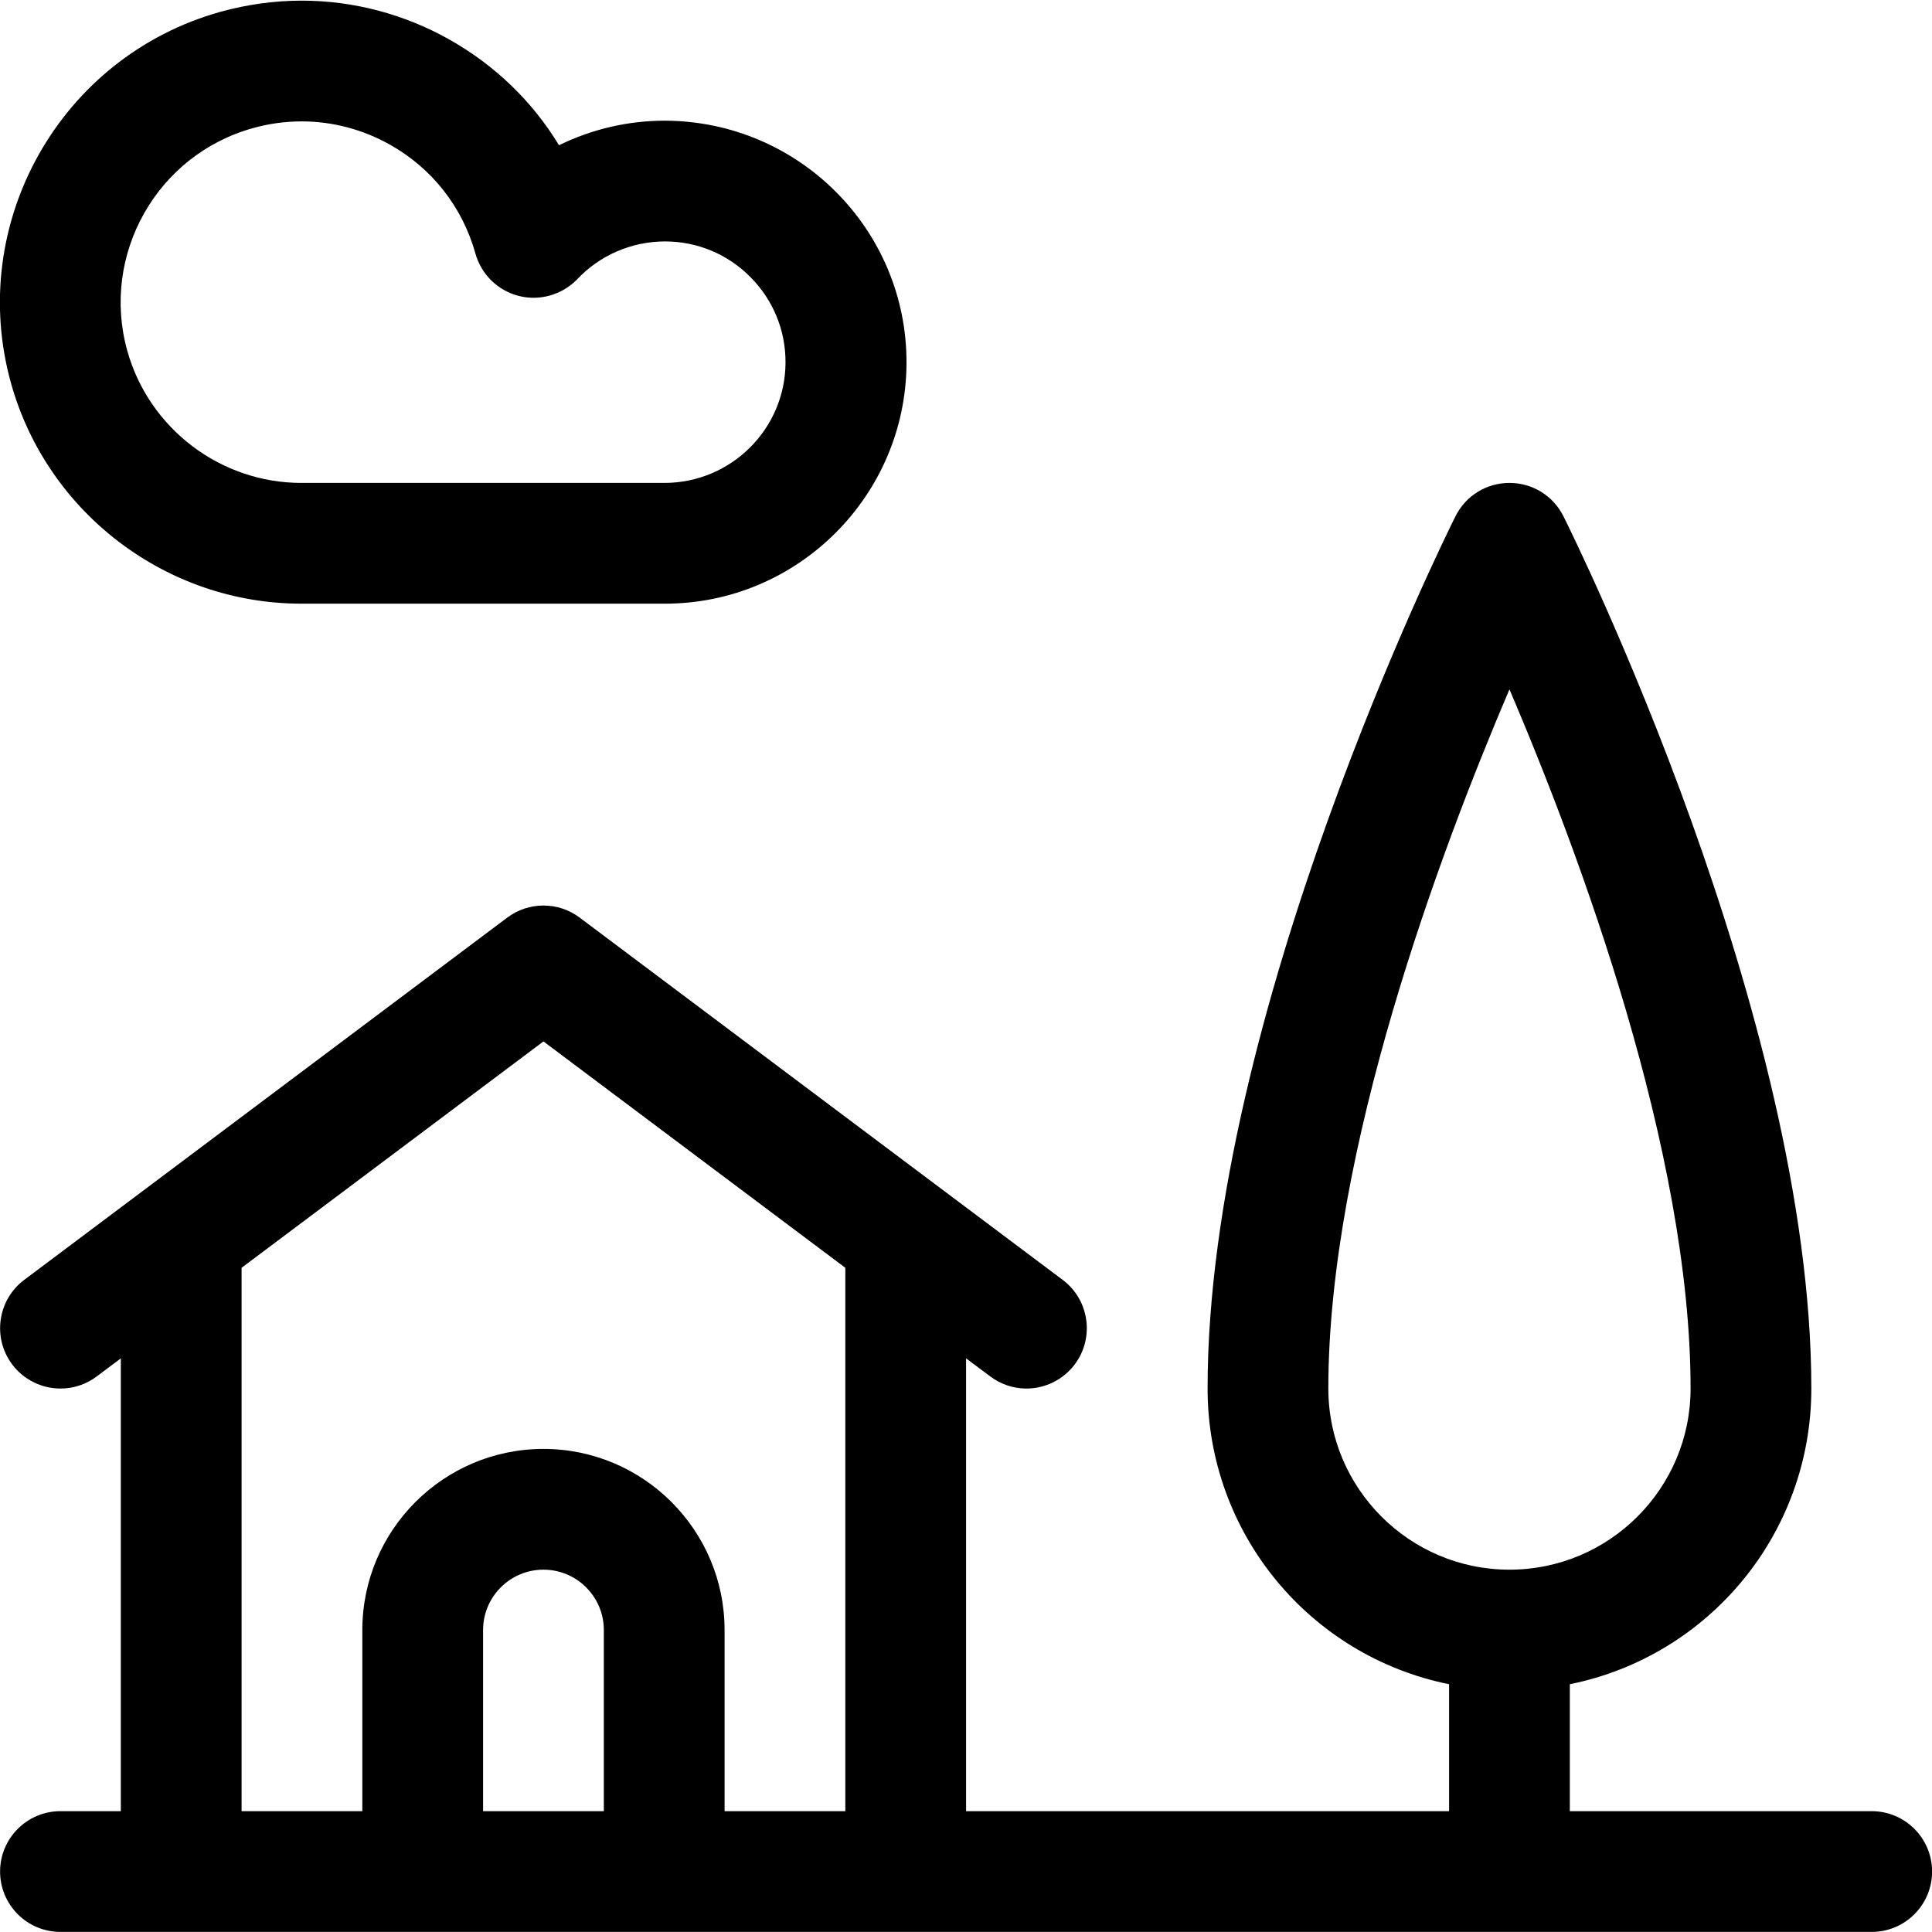 <svg xmlns="http://www.w3.org/2000/svg" xmlns:xlink="http://www.w3.org/1999/xlink" id="Layer_1" x="0px" y="0px" viewBox="0 0 24 24" style="enable-background:new 0 0 24 24;" xml:space="preserve"><title>house-nature</title><g>	<path d="M0.751,23.999c-0.414,0-0.75-0.336-0.75-0.75s0.336-0.75,0.75-0.75h0.75v-5.625l-0.3,0.225  c-0.131,0.098-0.286,0.15-0.45,0.15c-0.235,0-0.459-0.112-0.6-0.3c-0.248-0.331-0.181-0.802,0.15-1.05l6-4.5  c0.131-0.098,0.286-0.15,0.45-0.15s0.319,0.052,0.45,0.15l6,4.5c0.331,0.248,0.398,0.719,0.15,1.05c-0.141,0.188-0.365,0.3-0.6,0.3  c-0.163,0-0.318-0.052-0.449-0.15l-0.301-0.225v5.625h6v-1.577c-1.732-0.35-3-1.874-3-3.673c0-4.618,2.953-10.584,3.079-10.835  c0.128-0.256,0.385-0.415,0.671-0.415s0.543,0.159,0.671,0.415c0.126,0.252,3.079,6.217,3.079,10.835c0,1.799-1.268,3.323-3,3.673  v1.577h3.75c0.414,0,0.75,0.336,0.75,0.75s-0.336,0.75-0.75,0.75H0.751z M10.501,22.499v-6.75l-3.75-2.812l-3.75,2.812v6.75h1.5  v-2.25c0-1.241,1.009-2.25,2.25-2.25s2.25,1.009,2.25,2.25v2.25H10.501z M7.501,22.499v-2.25c0-0.414-0.336-0.75-0.75-0.75  s-0.75,0.336-0.75,0.75v2.25H7.501z M18.751,8.563c-0.869,2.037-2.25,5.737-2.25,8.686c0,1.241,1.009,2.25,2.25,2.25  s2.25-1.009,2.25-2.25C21.001,14.298,19.62,10.599,18.751,8.563z"></path>	<path d="M3.743,7.499c-1.673,0-3.156-1.126-3.606-2.738c-0.555-1.989,0.612-4.059,2.601-4.614c0.332-0.092,0.672-0.139,1.012-0.139  c0.638,0,1.272,0.167,1.834,0.484c0.565,0.319,1.03,0.768,1.36,1.312c0.409-0.2,0.858-0.305,1.317-0.305  c1.666,0.007,3.006,1.358,3,3.012c-0.007,1.648-1.352,2.988-3,2.988H3.743z M3.748,1.508c-0.204,0-0.408,0.028-0.607,0.084  C1.948,1.924,1.249,3.165,1.581,4.357c0.27,0.967,1.159,1.642,2.162,1.642c0,0,4.513,0,4.515,0c0.827-0.003,1.497-0.672,1.5-1.494  c0.002-0.401-0.153-0.778-0.435-1.062C9.042,3.158,8.666,3.001,8.266,2.999c0,0,0,0,0,0c-0.419,0-0.811,0.17-1.093,0.467  C7.031,3.614,6.833,3.699,6.628,3.699c-0.061,0-0.121-0.007-0.18-0.022C6.186,3.612,5.979,3.41,5.906,3.15  c-0.161-0.578-0.538-1.058-1.06-1.352C4.509,1.608,4.129,1.508,3.748,1.508z"></path></g></svg>